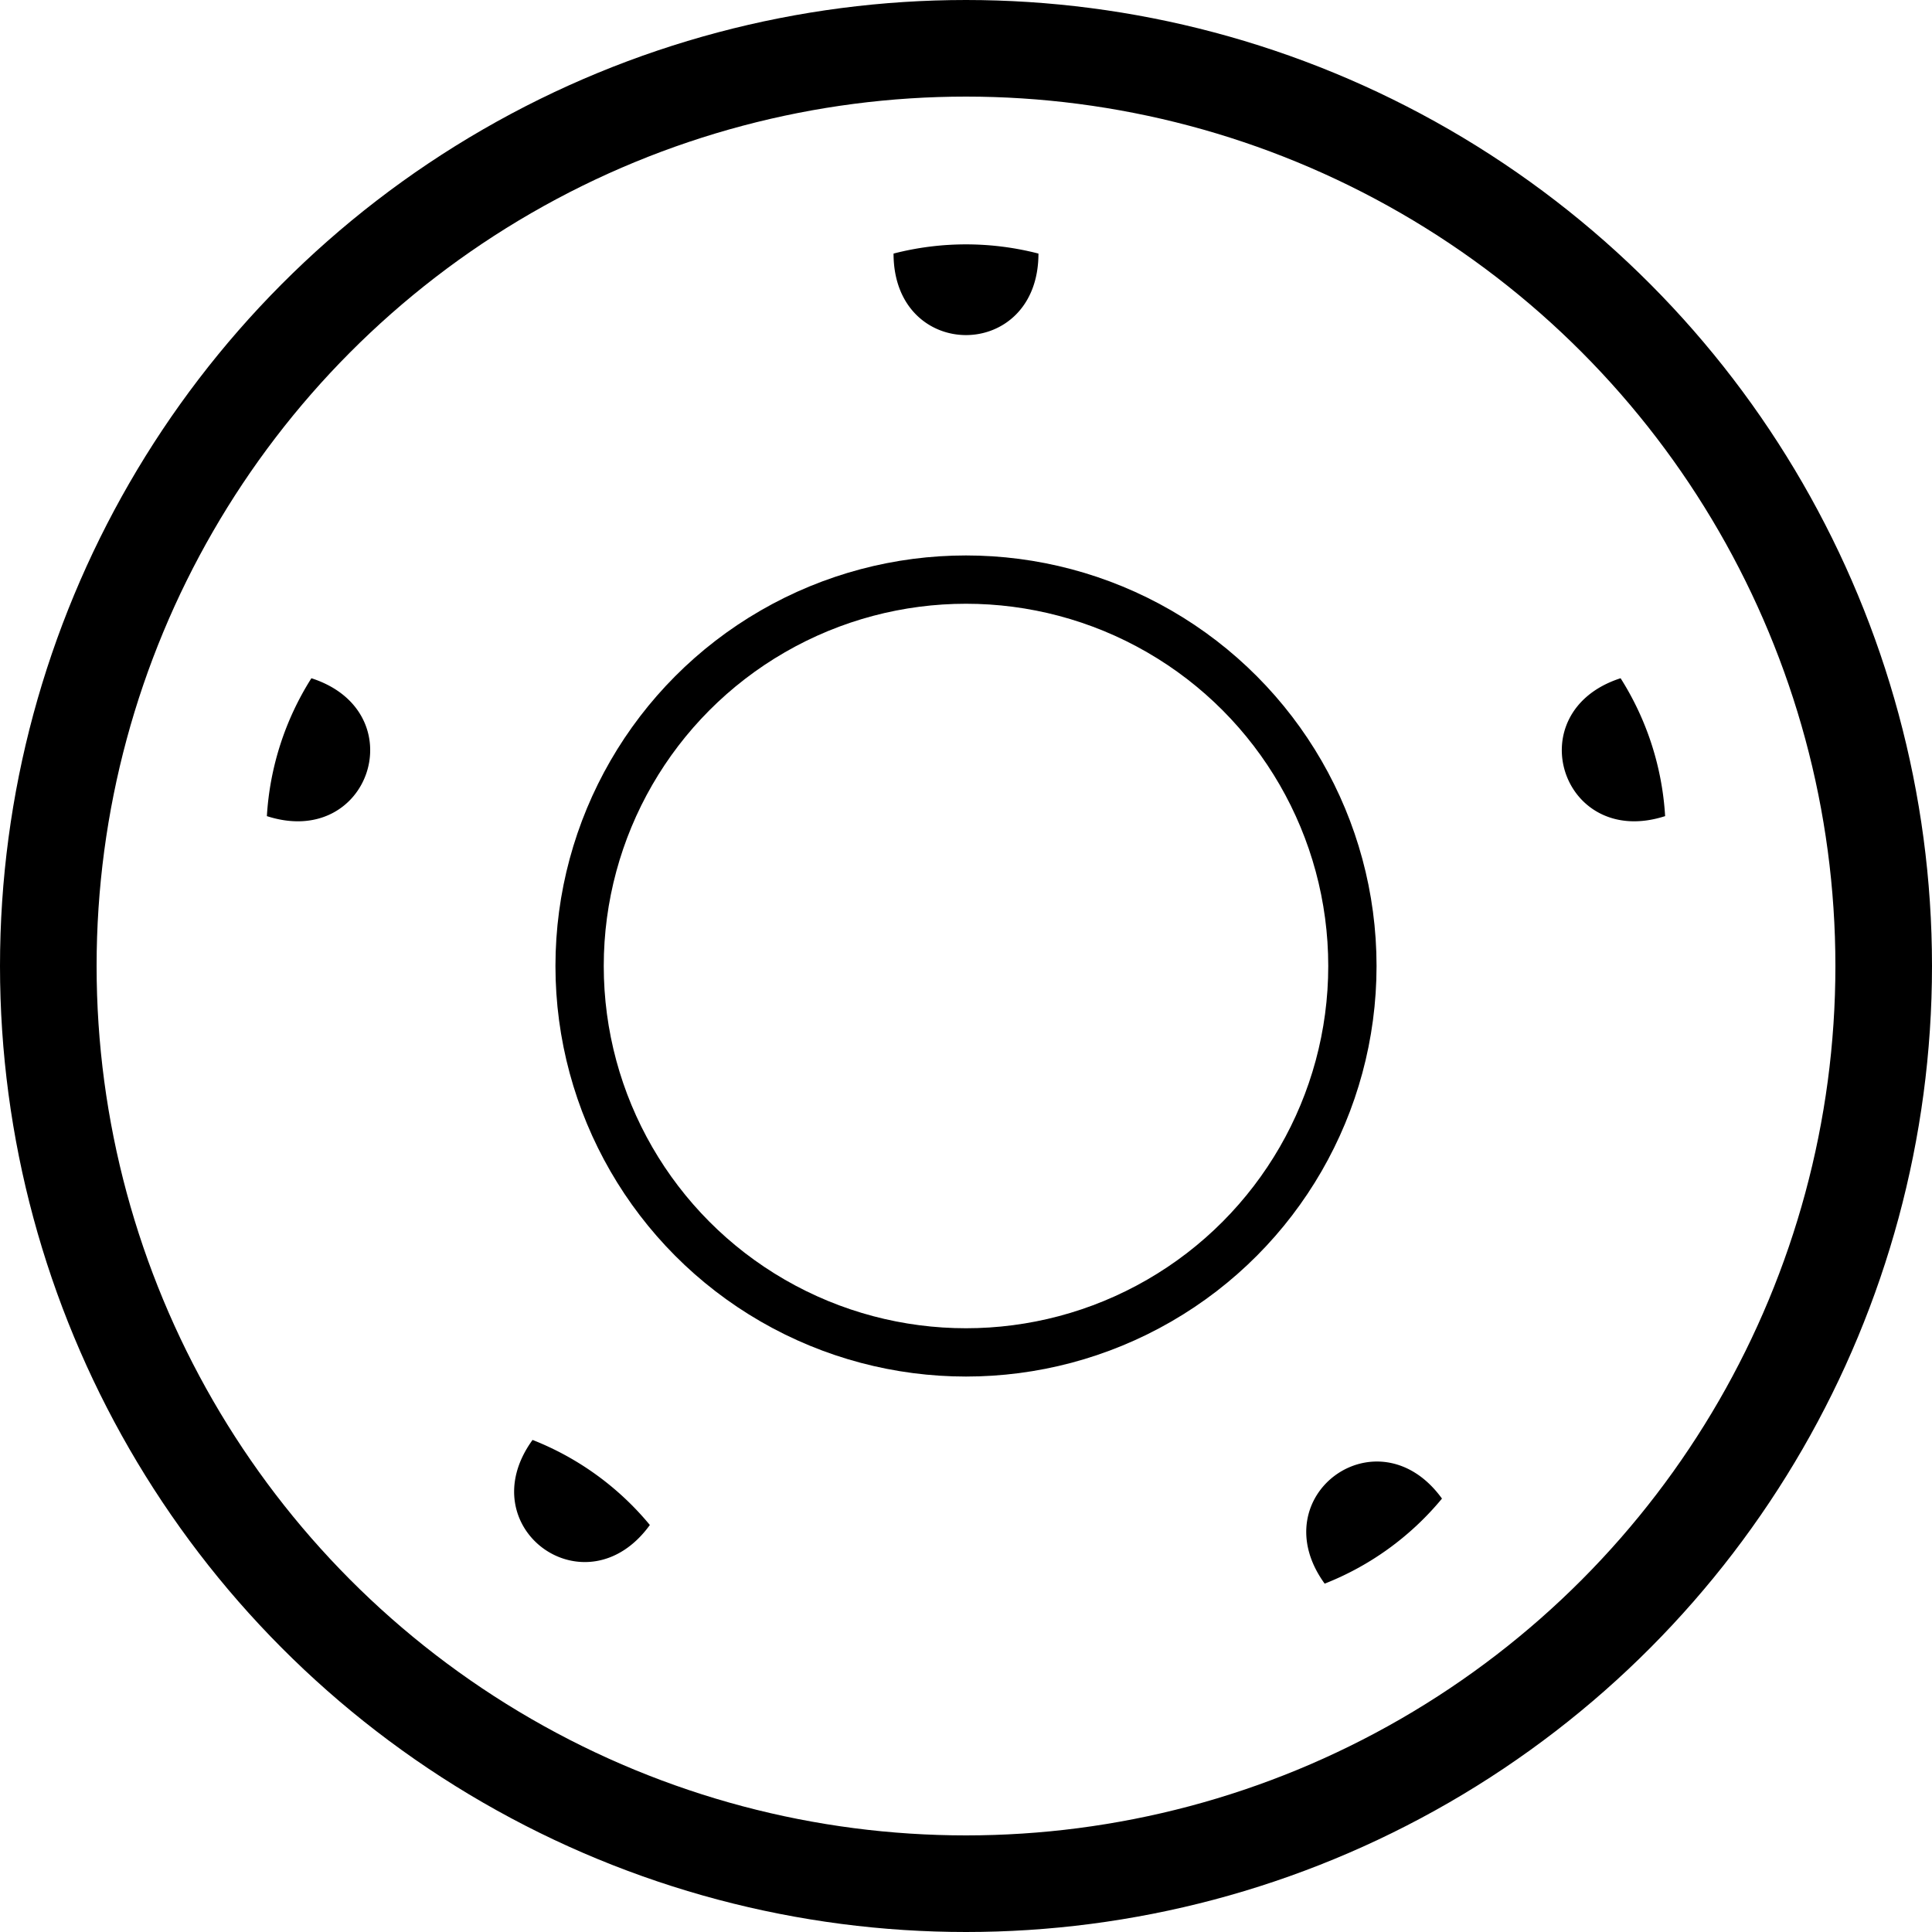 <svg viewBox="0 0 40 40" xmlns="http://www.w3.org/2000/svg"><marker id="a" overflow="visible" orient="auto"><path d="m4-2c0 6-8 6-8 0a16 16 0 0 1 8 0"/></marker><g fill="none"><g stroke="#000"><circle cx="20" cy="20" r="19" stroke-width="2"/><circle cx="20" cy="20" r="8"/></g><path d="m12.8 31.3h-1l-5.1-15.6 13.3-9.7 13.3 9.7-5.1 15.6h-1" marker-mid="url(#a)"/></g></svg>
